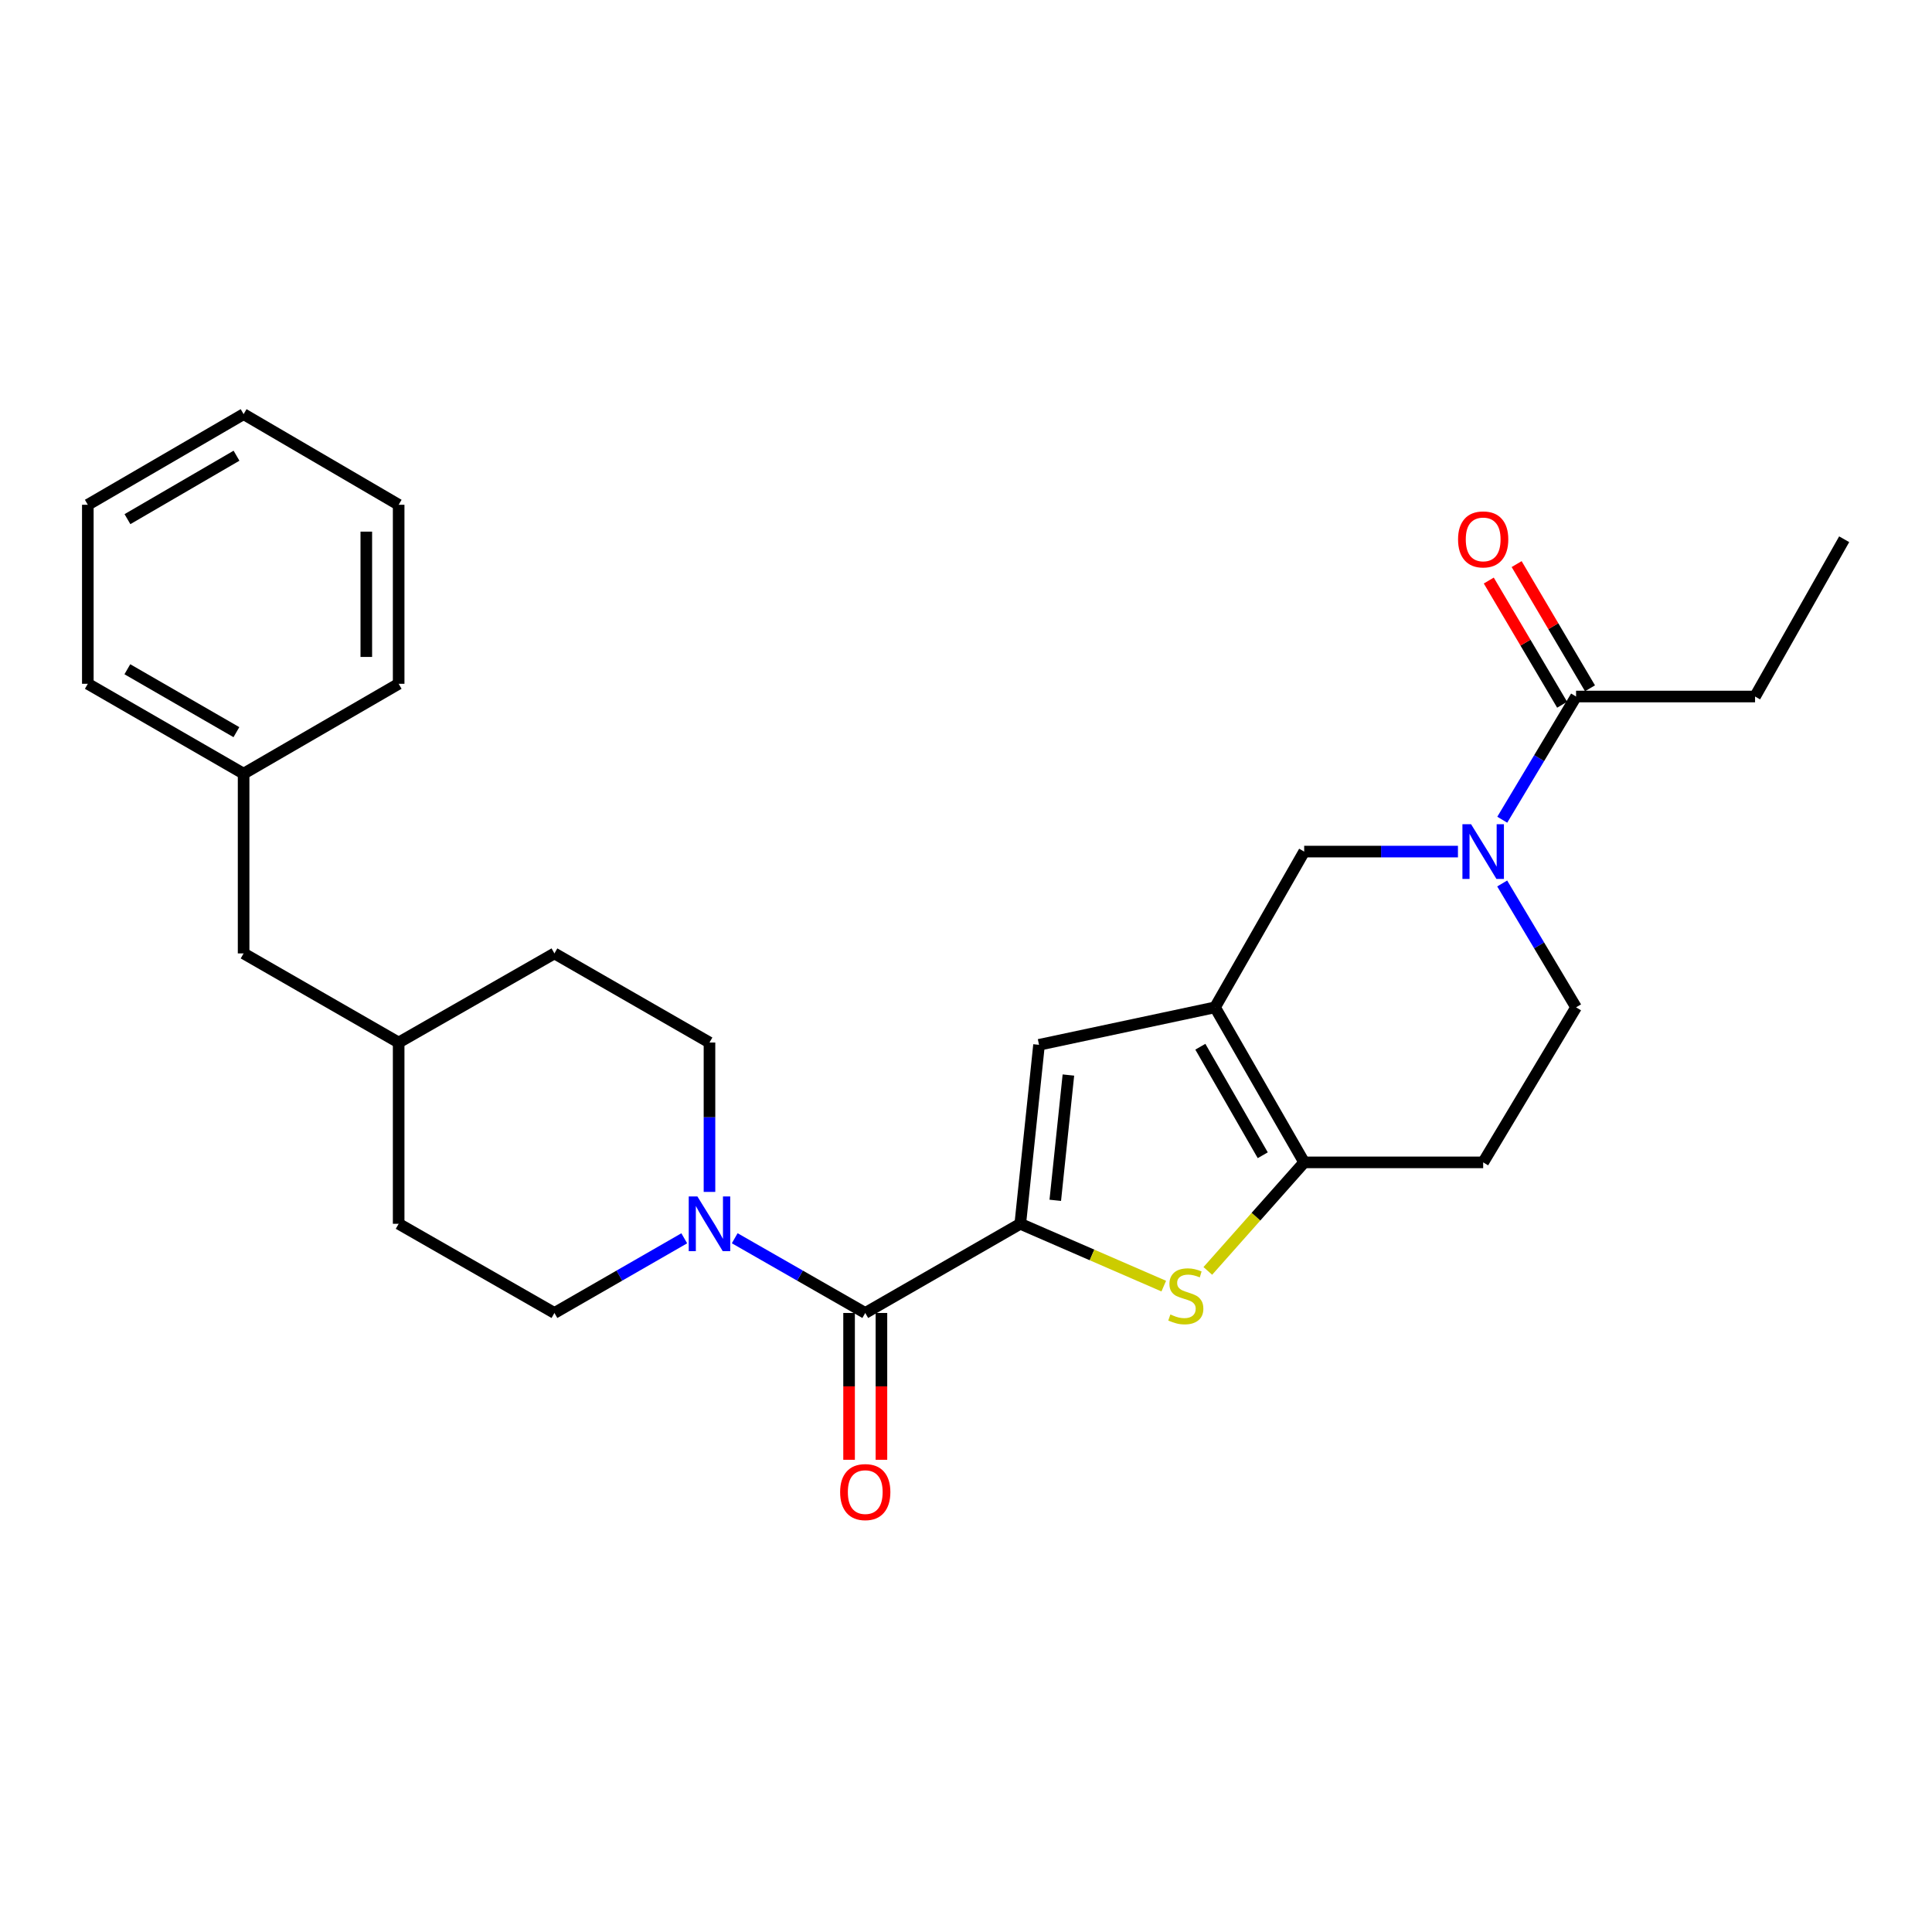<?xml version='1.0' encoding='iso-8859-1'?>
<svg version='1.1' baseProfile='full'
              xmlns='http://www.w3.org/2000/svg'
                      xmlns:rdkit='http://www.rdkit.org/xml'
                      xmlns:xlink='http://www.w3.org/1999/xlink'
                  xml:space='preserve'
width='1000px' height='1000px' viewBox='0 0 1000 1000'>
<!-- END OF HEADER -->
<rect style='opacity:1.0;fill:#FFFFFF;stroke:none' width='1000' height='1000' x='0' y='0'> </rect>
<path class='bond-1' d='M 528.097,633.434 L 565.229,649.562' style='fill:none;fill-rule:evenodd;stroke:#000000;stroke-width:6px;stroke-linecap:butt;stroke-linejoin:miter;stroke-opacity:1' />
<path class='bond-1' d='M 565.229,649.562 L 602.361,665.691' style='fill:none;fill-rule:evenodd;stroke:#CCCC00;stroke-width:6px;stroke-linecap:butt;stroke-linejoin:miter;stroke-opacity:1' />
<path class='bond-3' d='M 528.097,633.434 L 447.852,679.59' style='fill:none;fill-rule:evenodd;stroke:#000000;stroke-width:6px;stroke-linecap:butt;stroke-linejoin:miter;stroke-opacity:1' />
<path class='bond-4' d='M 528.097,633.434 L 537.801,540.796' style='fill:none;fill-rule:evenodd;stroke:#000000;stroke-width:6px;stroke-linecap:butt;stroke-linejoin:miter;stroke-opacity:1' />
<path class='bond-4' d='M 546.209,621.283 L 553.001,556.436' style='fill:none;fill-rule:evenodd;stroke:#000000;stroke-width:6px;stroke-linecap:butt;stroke-linejoin:miter;stroke-opacity:1' />
<path class='bond-0' d='M 628.895,521.398 L 537.801,540.796' style='fill:none;fill-rule:evenodd;stroke:#000000;stroke-width:6px;stroke-linecap:butt;stroke-linejoin:miter;stroke-opacity:1' />
<path class='bond-7' d='M 628.895,521.398 L 675.041,440.78' style='fill:none;fill-rule:evenodd;stroke:#000000;stroke-width:6px;stroke-linecap:butt;stroke-linejoin:miter;stroke-opacity:1' />
<path class='bond-27' d='M 628.895,521.398 L 675.041,601.643' style='fill:none;fill-rule:evenodd;stroke:#000000;stroke-width:6px;stroke-linecap:butt;stroke-linejoin:miter;stroke-opacity:1' />
<path class='bond-27' d='M 621.299,541.783 L 653.602,597.955' style='fill:none;fill-rule:evenodd;stroke:#000000;stroke-width:6px;stroke-linecap:butt;stroke-linejoin:miter;stroke-opacity:1' />
<path class='bond-2' d='M 625.163,657.823 L 650.102,629.733' style='fill:none;fill-rule:evenodd;stroke:#CCCC00;stroke-width:6px;stroke-linecap:butt;stroke-linejoin:miter;stroke-opacity:1' />
<path class='bond-2' d='M 650.102,629.733 L 675.041,601.643' style='fill:none;fill-rule:evenodd;stroke:#000000;stroke-width:6px;stroke-linecap:butt;stroke-linejoin:miter;stroke-opacity:1' />
<path class='bond-9' d='M 675.041,601.643 L 767.688,601.643' style='fill:none;fill-rule:evenodd;stroke:#000000;stroke-width:6px;stroke-linecap:butt;stroke-linejoin:miter;stroke-opacity:1' />
<path class='bond-6' d='M 447.852,679.59 L 414.07,660.251' style='fill:none;fill-rule:evenodd;stroke:#000000;stroke-width:6px;stroke-linecap:butt;stroke-linejoin:miter;stroke-opacity:1' />
<path class='bond-6' d='M 414.07,660.251 L 380.288,640.912' style='fill:none;fill-rule:evenodd;stroke:#0000FF;stroke-width:6px;stroke-linecap:butt;stroke-linejoin:miter;stroke-opacity:1' />
<path class='bond-11' d='M 439.479,679.59 L 439.479,717.586' style='fill:none;fill-rule:evenodd;stroke:#000000;stroke-width:6px;stroke-linecap:butt;stroke-linejoin:miter;stroke-opacity:1' />
<path class='bond-11' d='M 439.479,717.586 L 439.479,755.583' style='fill:none;fill-rule:evenodd;stroke:#FF0000;stroke-width:6px;stroke-linecap:butt;stroke-linejoin:miter;stroke-opacity:1' />
<path class='bond-11' d='M 456.226,679.59 L 456.226,717.586' style='fill:none;fill-rule:evenodd;stroke:#000000;stroke-width:6px;stroke-linecap:butt;stroke-linejoin:miter;stroke-opacity:1' />
<path class='bond-11' d='M 456.226,717.586 L 456.226,755.583' style='fill:none;fill-rule:evenodd;stroke:#FF0000;stroke-width:6px;stroke-linecap:butt;stroke-linejoin:miter;stroke-opacity:1' />
<path class='bond-5' d='M 754.632,440.78 L 714.837,440.78' style='fill:none;fill-rule:evenodd;stroke:#0000FF;stroke-width:6px;stroke-linecap:butt;stroke-linejoin:miter;stroke-opacity:1' />
<path class='bond-5' d='M 714.837,440.78 L 675.041,440.78' style='fill:none;fill-rule:evenodd;stroke:#000000;stroke-width:6px;stroke-linecap:butt;stroke-linejoin:miter;stroke-opacity:1' />
<path class='bond-8' d='M 777.572,424.281 L 796.671,392.399' style='fill:none;fill-rule:evenodd;stroke:#0000FF;stroke-width:6px;stroke-linecap:butt;stroke-linejoin:miter;stroke-opacity:1' />
<path class='bond-8' d='M 796.671,392.399 L 815.77,360.517' style='fill:none;fill-rule:evenodd;stroke:#000000;stroke-width:6px;stroke-linecap:butt;stroke-linejoin:miter;stroke-opacity:1' />
<path class='bond-28' d='M 777.533,457.287 L 796.652,489.342' style='fill:none;fill-rule:evenodd;stroke:#0000FF;stroke-width:6px;stroke-linecap:butt;stroke-linejoin:miter;stroke-opacity:1' />
<path class='bond-28' d='M 796.652,489.342 L 815.77,521.398' style='fill:none;fill-rule:evenodd;stroke:#000000;stroke-width:6px;stroke-linecap:butt;stroke-linejoin:miter;stroke-opacity:1' />
<path class='bond-12' d='M 367.226,616.928 L 367.226,578.271' style='fill:none;fill-rule:evenodd;stroke:#0000FF;stroke-width:6px;stroke-linecap:butt;stroke-linejoin:miter;stroke-opacity:1' />
<path class='bond-12' d='M 367.226,578.271 L 367.226,539.614' style='fill:none;fill-rule:evenodd;stroke:#000000;stroke-width:6px;stroke-linecap:butt;stroke-linejoin:miter;stroke-opacity:1' />
<path class='bond-13' d='M 354.171,640.942 L 320.571,660.266' style='fill:none;fill-rule:evenodd;stroke:#0000FF;stroke-width:6px;stroke-linecap:butt;stroke-linejoin:miter;stroke-opacity:1' />
<path class='bond-13' d='M 320.571,660.266 L 286.971,679.59' style='fill:none;fill-rule:evenodd;stroke:#000000;stroke-width:6px;stroke-linecap:butt;stroke-linejoin:miter;stroke-opacity:1' />
<path class='bond-14' d='M 822.98,356.258 L 803.996,324.116' style='fill:none;fill-rule:evenodd;stroke:#000000;stroke-width:6px;stroke-linecap:butt;stroke-linejoin:miter;stroke-opacity:1' />
<path class='bond-14' d='M 803.996,324.116 L 785.012,291.974' style='fill:none;fill-rule:evenodd;stroke:#FF0000;stroke-width:6px;stroke-linecap:butt;stroke-linejoin:miter;stroke-opacity:1' />
<path class='bond-14' d='M 808.561,364.775 L 789.576,332.633' style='fill:none;fill-rule:evenodd;stroke:#000000;stroke-width:6px;stroke-linecap:butt;stroke-linejoin:miter;stroke-opacity:1' />
<path class='bond-14' d='M 789.576,332.633 L 770.592,300.491' style='fill:none;fill-rule:evenodd;stroke:#FF0000;stroke-width:6px;stroke-linecap:butt;stroke-linejoin:miter;stroke-opacity:1' />
<path class='bond-20' d='M 815.77,360.517 L 908.417,360.517' style='fill:none;fill-rule:evenodd;stroke:#000000;stroke-width:6px;stroke-linecap:butt;stroke-linejoin:miter;stroke-opacity:1' />
<path class='bond-10' d='M 767.688,601.643 L 815.77,521.398' style='fill:none;fill-rule:evenodd;stroke:#000000;stroke-width:6px;stroke-linecap:butt;stroke-linejoin:miter;stroke-opacity:1' />
<path class='bond-16' d='M 367.226,539.614 L 286.971,493.486' style='fill:none;fill-rule:evenodd;stroke:#000000;stroke-width:6px;stroke-linecap:butt;stroke-linejoin:miter;stroke-opacity:1' />
<path class='bond-17' d='M 286.971,679.59 L 206.345,633.434' style='fill:none;fill-rule:evenodd;stroke:#000000;stroke-width:6px;stroke-linecap:butt;stroke-linejoin:miter;stroke-opacity:1' />
<path class='bond-15' d='M 126.09,493.486 L 206.345,539.614' style='fill:none;fill-rule:evenodd;stroke:#000000;stroke-width:6px;stroke-linecap:butt;stroke-linejoin:miter;stroke-opacity:1' />
<path class='bond-19' d='M 126.09,493.486 L 126.09,400.448' style='fill:none;fill-rule:evenodd;stroke:#000000;stroke-width:6px;stroke-linecap:butt;stroke-linejoin:miter;stroke-opacity:1' />
<path class='bond-29' d='M 286.971,493.486 L 206.345,539.614' style='fill:none;fill-rule:evenodd;stroke:#000000;stroke-width:6px;stroke-linecap:butt;stroke-linejoin:miter;stroke-opacity:1' />
<path class='bond-18' d='M 206.345,633.434 L 206.345,539.614' style='fill:none;fill-rule:evenodd;stroke:#000000;stroke-width:6px;stroke-linecap:butt;stroke-linejoin:miter;stroke-opacity:1' />
<path class='bond-21' d='M 126.09,400.448 L 45.455,353.93' style='fill:none;fill-rule:evenodd;stroke:#000000;stroke-width:6px;stroke-linecap:butt;stroke-linejoin:miter;stroke-opacity:1' />
<path class='bond-21' d='M 122.364,378.965 L 65.918,346.401' style='fill:none;fill-rule:evenodd;stroke:#000000;stroke-width:6px;stroke-linecap:butt;stroke-linejoin:miter;stroke-opacity:1' />
<path class='bond-22' d='M 126.09,400.448 L 206.345,353.93' style='fill:none;fill-rule:evenodd;stroke:#000000;stroke-width:6px;stroke-linecap:butt;stroke-linejoin:miter;stroke-opacity:1' />
<path class='bond-23' d='M 908.417,360.517 L 954.545,279.109' style='fill:none;fill-rule:evenodd;stroke:#000000;stroke-width:6px;stroke-linecap:butt;stroke-linejoin:miter;stroke-opacity:1' />
<path class='bond-25' d='M 45.455,353.93 L 45.455,261.273' style='fill:none;fill-rule:evenodd;stroke:#000000;stroke-width:6px;stroke-linecap:butt;stroke-linejoin:miter;stroke-opacity:1' />
<path class='bond-24' d='M 206.345,353.93 L 206.345,261.273' style='fill:none;fill-rule:evenodd;stroke:#000000;stroke-width:6px;stroke-linecap:butt;stroke-linejoin:miter;stroke-opacity:1' />
<path class='bond-24' d='M 189.598,340.031 L 189.598,275.172' style='fill:none;fill-rule:evenodd;stroke:#000000;stroke-width:6px;stroke-linecap:butt;stroke-linejoin:miter;stroke-opacity:1' />
<path class='bond-26' d='M 206.345,261.273 L 126.09,214.364' style='fill:none;fill-rule:evenodd;stroke:#000000;stroke-width:6px;stroke-linecap:butt;stroke-linejoin:miter;stroke-opacity:1' />
<path class='bond-30' d='M 45.455,261.273 L 126.09,214.364' style='fill:none;fill-rule:evenodd;stroke:#000000;stroke-width:6px;stroke-linecap:butt;stroke-linejoin:miter;stroke-opacity:1' />
<path class='bond-30' d='M 65.971,268.712 L 122.416,235.876' style='fill:none;fill-rule:evenodd;stroke:#000000;stroke-width:6px;stroke-linecap:butt;stroke-linejoin:miter;stroke-opacity:1' />
<path  class='atom-2' d='M 605.776 680.369
Q 606.096 680.489, 607.416 681.049
Q 608.736 681.609, 610.176 681.969
Q 611.656 682.289, 613.096 682.289
Q 615.776 682.289, 617.336 681.009
Q 618.896 679.689, 618.896 677.409
Q 618.896 675.849, 618.096 674.889
Q 617.336 673.929, 616.136 673.409
Q 614.936 672.889, 612.936 672.289
Q 610.416 671.529, 608.896 670.809
Q 607.416 670.089, 606.336 668.569
Q 605.296 667.049, 605.296 664.489
Q 605.296 660.929, 607.696 658.729
Q 610.136 656.529, 614.936 656.529
Q 618.216 656.529, 621.936 658.089
L 621.016 661.169
Q 617.616 659.769, 615.056 659.769
Q 612.296 659.769, 610.776 660.929
Q 609.256 662.049, 609.296 664.009
Q 609.296 665.529, 610.056 666.449
Q 610.856 667.369, 611.976 667.889
Q 613.136 668.409, 615.056 669.009
Q 617.616 669.809, 619.136 670.609
Q 620.656 671.409, 621.736 673.049
Q 622.856 674.649, 622.856 677.409
Q 622.856 681.329, 620.216 683.449
Q 617.616 685.529, 613.256 685.529
Q 610.736 685.529, 608.816 684.969
Q 606.936 684.449, 604.696 683.529
L 605.776 680.369
' fill='#CCCC00'/>
<path  class='atom-6' d='M 761.428 426.62
L 770.708 441.62
Q 771.628 443.1, 773.108 445.78
Q 774.588 448.46, 774.668 448.62
L 774.668 426.62
L 778.428 426.62
L 778.428 454.94
L 774.548 454.94
L 764.588 438.54
Q 763.428 436.62, 762.188 434.42
Q 760.988 432.22, 760.628 431.54
L 760.628 454.94
L 756.948 454.94
L 756.948 426.62
L 761.428 426.62
' fill='#0000FF'/>
<path  class='atom-7' d='M 360.966 619.274
L 370.246 634.274
Q 371.166 635.754, 372.646 638.434
Q 374.126 641.114, 374.206 641.274
L 374.206 619.274
L 377.966 619.274
L 377.966 647.594
L 374.086 647.594
L 364.126 631.194
Q 362.966 629.274, 361.726 627.074
Q 360.526 624.874, 360.166 624.194
L 360.166 647.594
L 356.486 647.594
L 356.486 619.274
L 360.966 619.274
' fill='#0000FF'/>
<path  class='atom-12' d='M 434.852 772.298
Q 434.852 765.498, 438.212 761.698
Q 441.572 757.898, 447.852 757.898
Q 454.132 757.898, 457.492 761.698
Q 460.852 765.498, 460.852 772.298
Q 460.852 779.178, 457.452 783.098
Q 454.052 786.978, 447.852 786.978
Q 441.612 786.978, 438.212 783.098
Q 434.852 779.218, 434.852 772.298
M 447.852 783.778
Q 452.172 783.778, 454.492 780.898
Q 456.852 777.978, 456.852 772.298
Q 456.852 766.738, 454.492 763.938
Q 452.172 761.098, 447.852 761.098
Q 443.532 761.098, 441.172 763.898
Q 438.852 766.698, 438.852 772.298
Q 438.852 778.018, 441.172 780.898
Q 443.532 783.778, 447.852 783.778
' fill='#FF0000'/>
<path  class='atom-15' d='M 754.688 279.189
Q 754.688 272.389, 758.048 268.589
Q 761.408 264.789, 767.688 264.789
Q 773.968 264.789, 777.328 268.589
Q 780.688 272.389, 780.688 279.189
Q 780.688 286.069, 777.288 289.989
Q 773.888 293.869, 767.688 293.869
Q 761.448 293.869, 758.048 289.989
Q 754.688 286.109, 754.688 279.189
M 767.688 290.669
Q 772.008 290.669, 774.328 287.789
Q 776.688 284.869, 776.688 279.189
Q 776.688 273.629, 774.328 270.829
Q 772.008 267.989, 767.688 267.989
Q 763.368 267.989, 761.008 270.789
Q 758.688 273.589, 758.688 279.189
Q 758.688 284.909, 761.008 287.789
Q 763.368 290.669, 767.688 290.669
' fill='#FF0000'/>
</svg>
